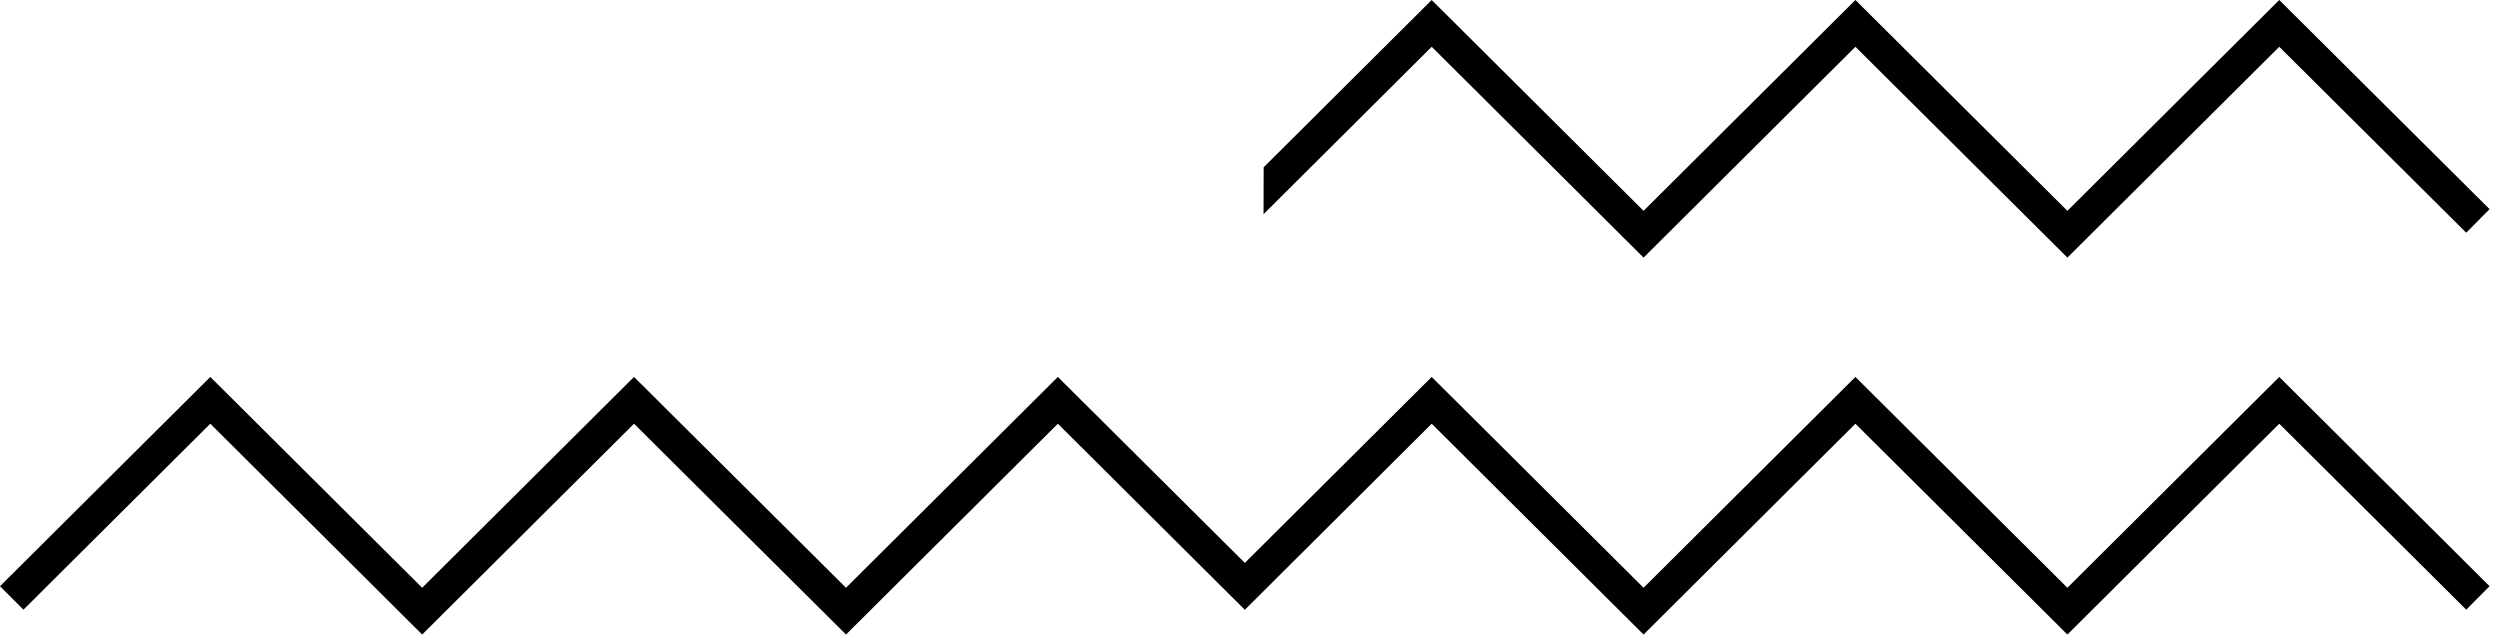 <?xml version="1.0" encoding="UTF-8"?>
<svg xmlns="http://www.w3.org/2000/svg" width="194" height="50" viewBox="0 0 194 50" fill="none">
  <path d="M176.87 29.25L160.43 45.61L143.98 29.25L127.54 45.61L111.1 29.25L96.6 43.68L82.09 29.25L65.65 45.61L49.2 29.25L32.76 45.61L16.32 29.25L0 45.49L1.82 47.31L16.32 32.88L32.76 49.24L49.2 32.88L65.65 49.24L82.09 32.88L96.6 47.32L111.1 32.88L127.54 49.24L143.98 32.88L160.43 49.24L176.87 32.88L191.38 47.31L193.19 45.49L176.87 29.25Z" fill="#044F75" style="fill:#044F75;fill:color(display-p3 0.016 0.31 0.459);fill-opacity:1;"></path>
  <path d="M176.87 0L160.43 16.36L143.98 0L127.54 16.36L111.1 0L98.06 12.98L98.05 16.62L111.1 3.63L127.54 19.99L143.98 3.63L160.43 19.99L176.87 3.63L191.38 18.06L193.19 16.23L176.87 0Z" fill="#2CAFF9" style="fill:#2CAFF9;fill:color(display-p3 0.172 0.686 0.977);fill-opacity:1;"></path>
</svg>
